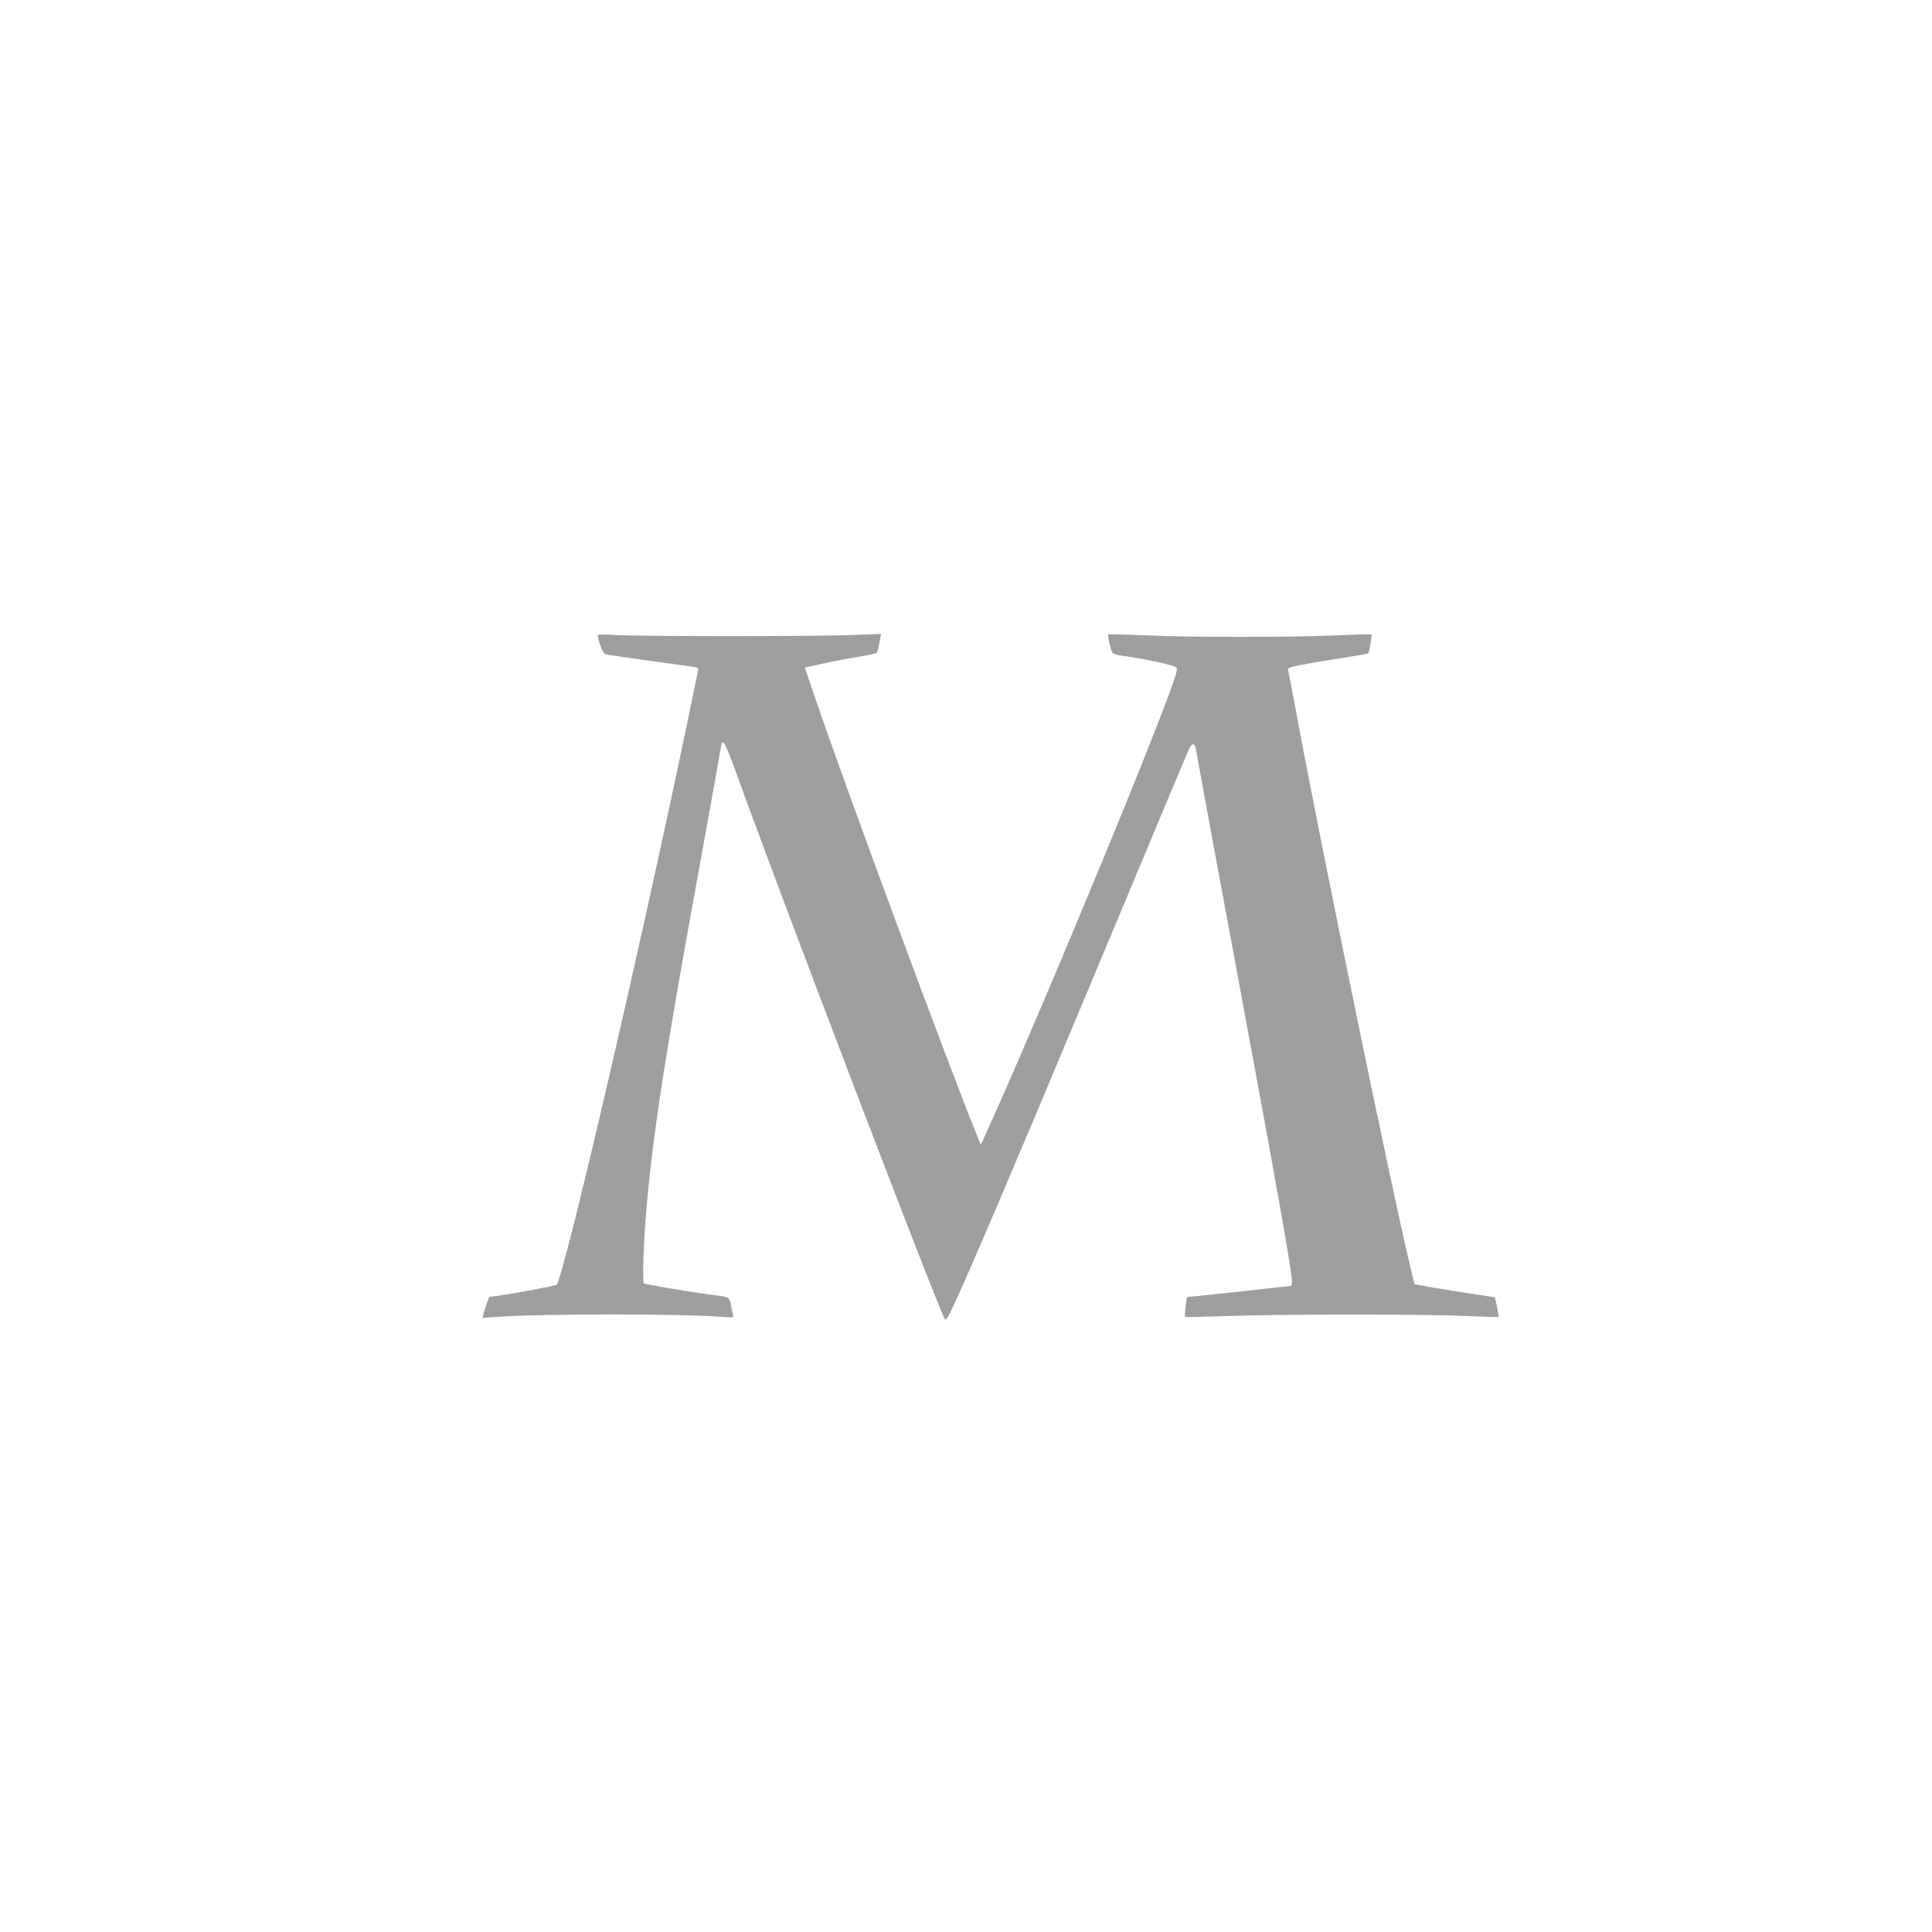 <?xml version="1.0" standalone="no"?>
<!DOCTYPE svg PUBLIC "-//W3C//DTD SVG 20010904//EN"
 "http://www.w3.org/TR/2001/REC-SVG-20010904/DTD/svg10.dtd">
<svg version="1.0" xmlns="http://www.w3.org/2000/svg"
 width="1280pt" height="1280pt" viewBox="0 0 1280 1280"
 preserveAspectRatio="xMidYMid meet">
<g transform="translate(0,1280) scale(0.1,-0.1)"
fill="#9e9e9e" stroke="none">
<path d="M3960 8593 c0 -31 35 -123 49 -127 9 -3 133 -21 276 -41 143 -20 279
-38 302 -42 37 -5 42 -8 38 -27 -3 -11 -34 -160 -69 -331 -311 -1498 -825
-3708 -869 -3737 -12 -7 -244 -52 -364 -69 l-82 -12 -15 -41 c-8 -23 -18 -54
-22 -69 l-7 -29 89 7 c305 22 1236 22 1502 0 68 -5 73 -5 69 12 -3 10 -8 34
-12 53 -13 69 -9 66 -113 79 -143 19 -453 70 -465 78 -13 8 -3 289 19 528 43
487 128 1029 359 2293 74 409 135 748 135 753 0 5 6 9 13 9 7 0 37 -71 71
-163 304 -845 1339 -3554 1396 -3657 6 -11 21 12 55 85 115 246 405 927 887
2080 482 1154 660 1579 676 1613 21 44 39 40 47 -10 10 -62 185 -1013 314
-1703 211 -1135 321 -1754 321 -1815 0 -16 -4 -30 -9 -30 -6 0 -149 -16 -320
-35 -170 -19 -323 -35 -339 -35 -30 0 -31 -1 -37 -65 -4 -36 -6 -68 -4 -70 2
-2 128 1 279 6 371 13 1326 13 1585 0 115 -5 211 -8 213 -6 2 2 -3 32 -10 67
l-14 63 -170 26 c-93 14 -213 34 -266 43 l-97 18 -31 131 c-128 536 -575 2708
-740 3592 -33 176 -62 330 -65 341 -5 20 2 23 108 43 61 12 181 31 264 44 84
13 155 26 158 29 7 6 26 120 21 125 -2 2 -113 -1 -247 -7 -318 -13 -951 -13
-1253 1 -131 5 -241 8 -243 5 -7 -7 17 -108 29 -122 5 -7 34 -15 66 -19 83
-10 248 -42 310 -60 53 -16 53 -16 46 -48 -38 -176 -884 -2225 -1264 -3062
l-32 -70 -24 60 c-176 428 -875 2316 -1073 2900 l-69 202 122 27 c68 15 173
35 235 45 62 10 115 22 119 26 4 3 12 33 18 66 l11 59 -186 -7 c-241 -10
-1421 -10 -1573 0 -65 4 -118 4 -118 0z"/>
</g>
</svg>
